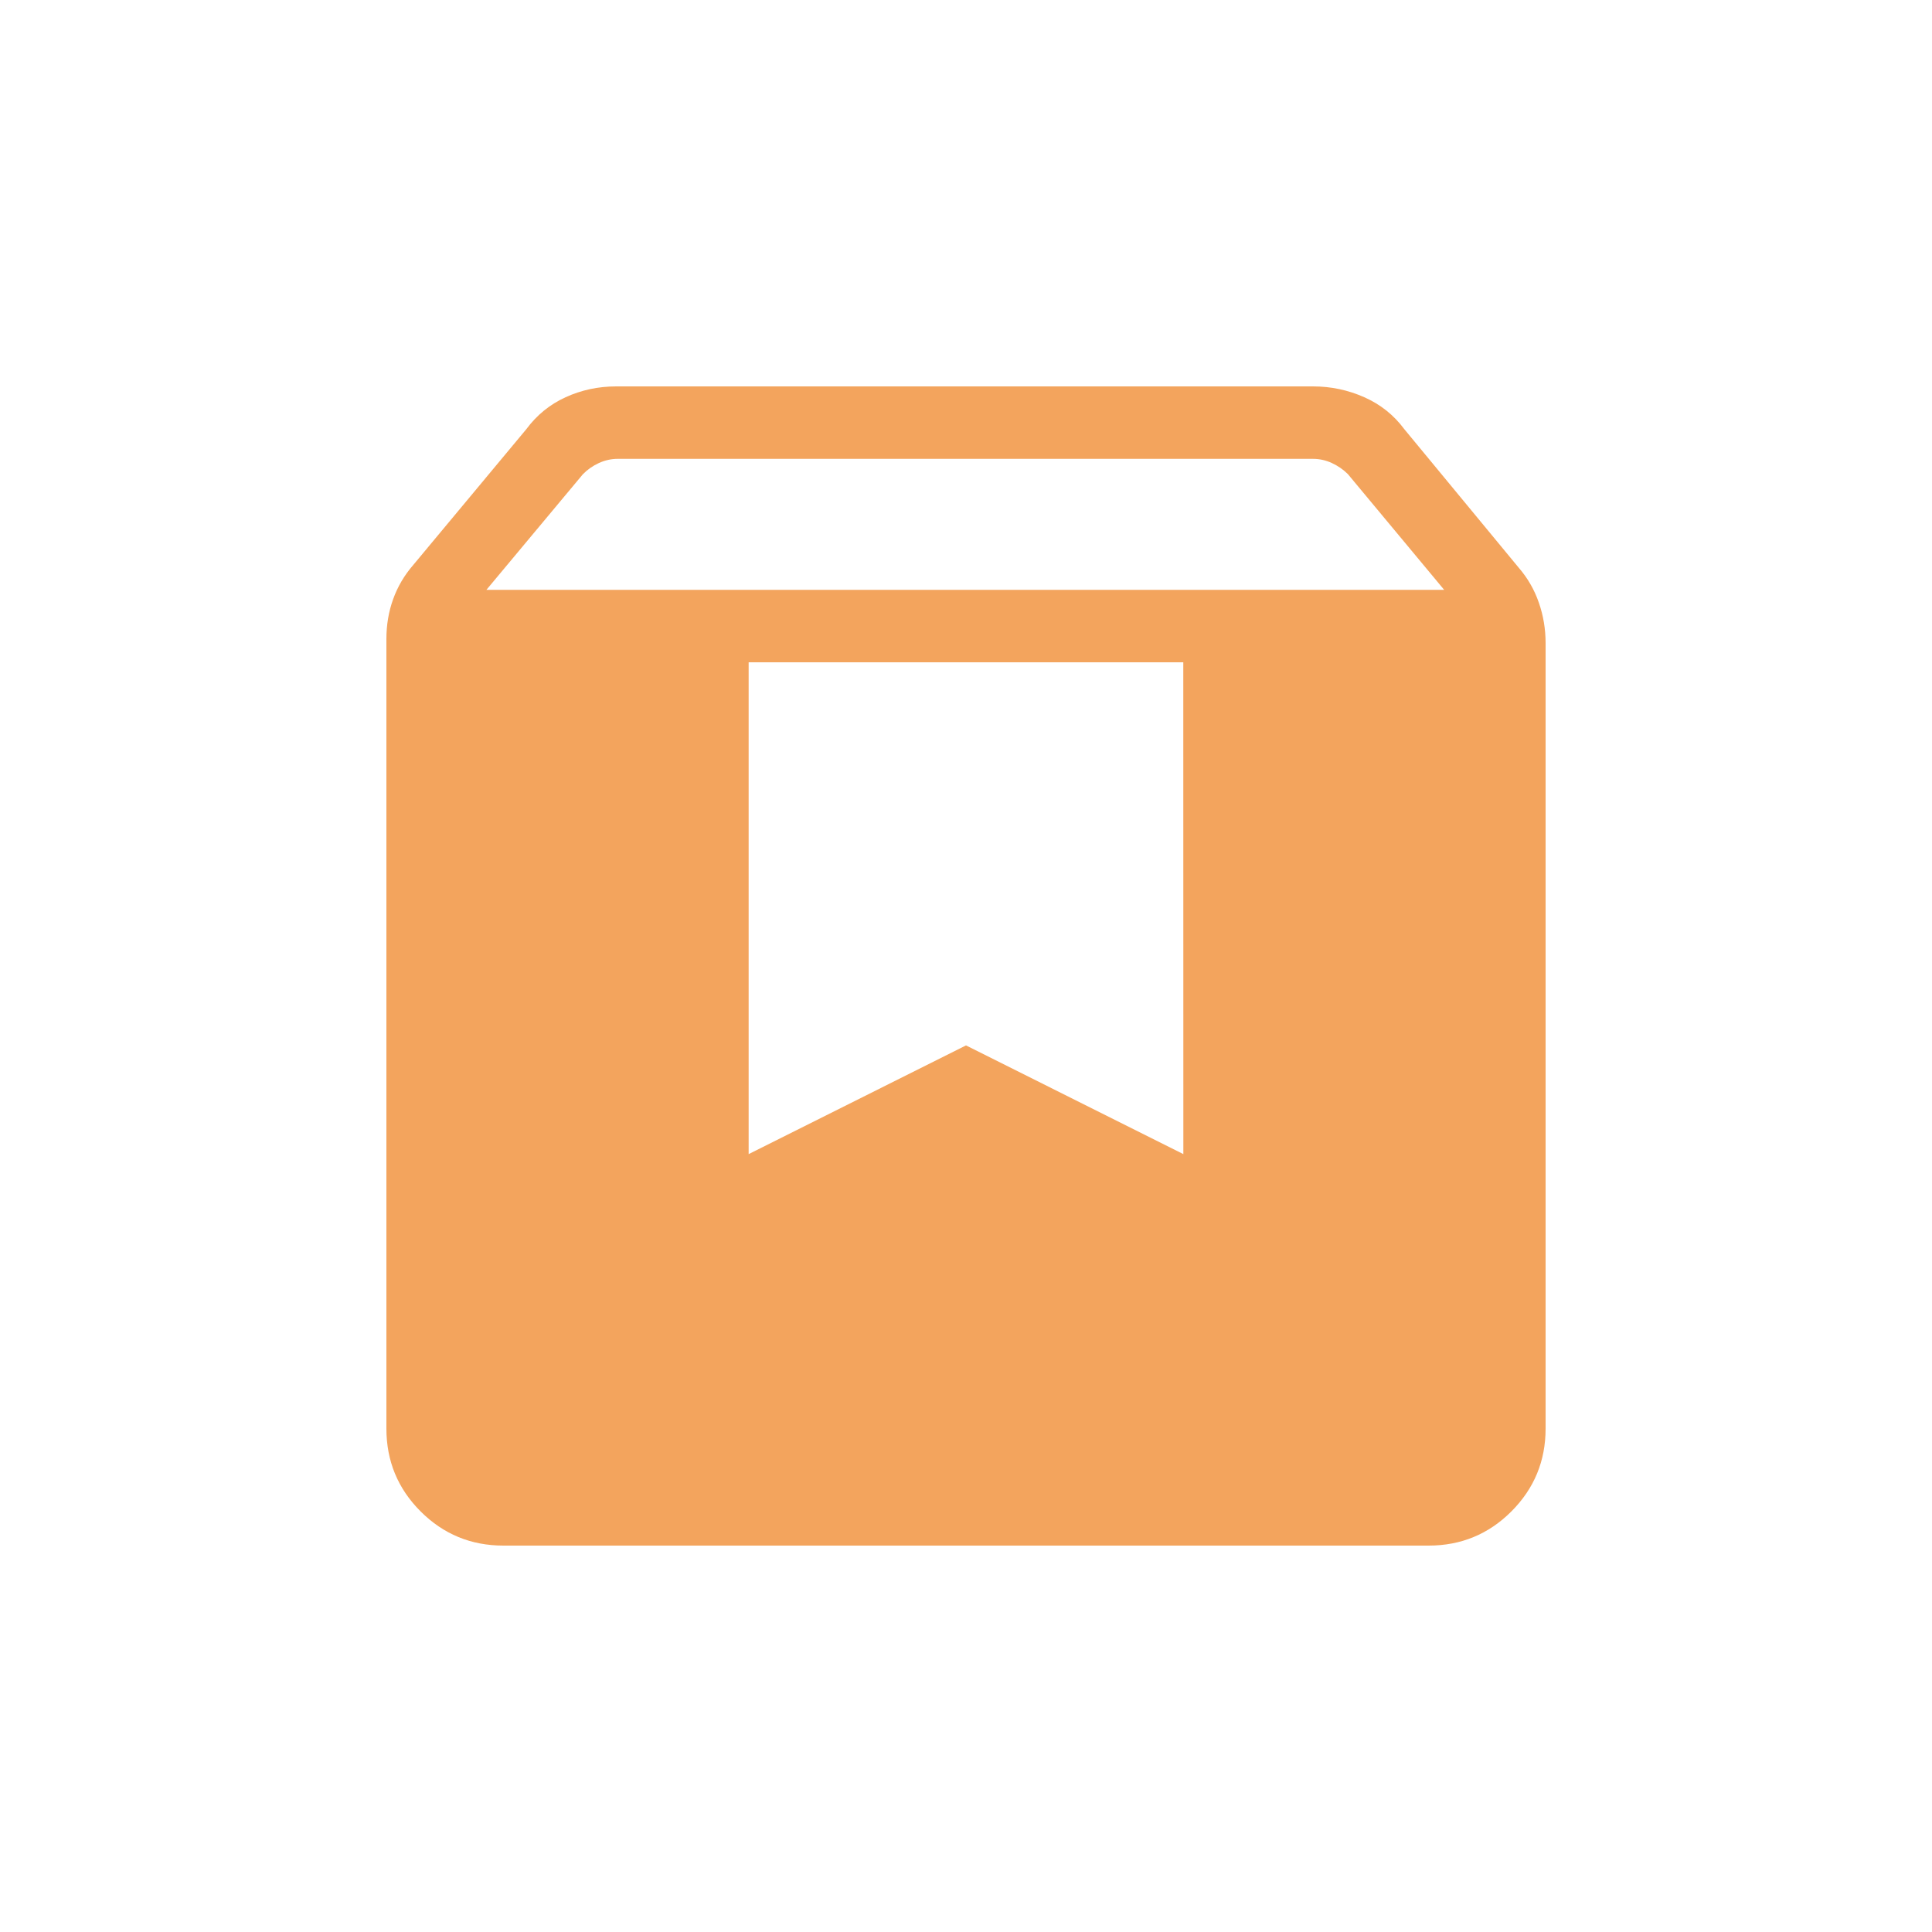 <svg width="30" height="30" viewBox="0 0 30 30" fill="none" xmlns="http://www.w3.org/2000/svg">
<g id="&#232;&#143;&#156;&#229;&#141;&#149;icon">
<g id="Group 9075">
<path id="Vector" d="M7.818 24C7.314 24 6.885 23.823 6.531 23.469C6.177 23.115 6 22.686 6 22.183V9.922C6 9.703 6.035 9.496 6.105 9.303C6.174 9.11 6.279 8.931 6.42 8.769L8.172 6.665C8.335 6.445 8.539 6.279 8.783 6.168C9.028 6.056 9.29 6 9.57 6H20.388C20.667 6 20.932 6.056 21.184 6.168C21.436 6.279 21.643 6.445 21.806 6.664L23.58 8.812C23.721 8.975 23.826 9.157 23.895 9.358C23.965 9.558 24 9.768 24 9.988V22.183C24 22.686 23.823 23.114 23.469 23.469C23.115 23.823 22.686 24 22.183 24H7.818ZM7.553 9.159H22.425L20.929 7.361C20.856 7.289 20.773 7.232 20.679 7.189C20.585 7.146 20.488 7.125 20.387 7.125H9.591C9.491 7.125 9.393 7.147 9.299 7.19C9.204 7.234 9.121 7.292 9.051 7.364L7.553 9.159ZM18.374 10.284H11.625V17.921L15 16.233L18.375 17.921L18.374 10.284Z" fill="#F3A45D"/>
</g>
</g>
</svg>
